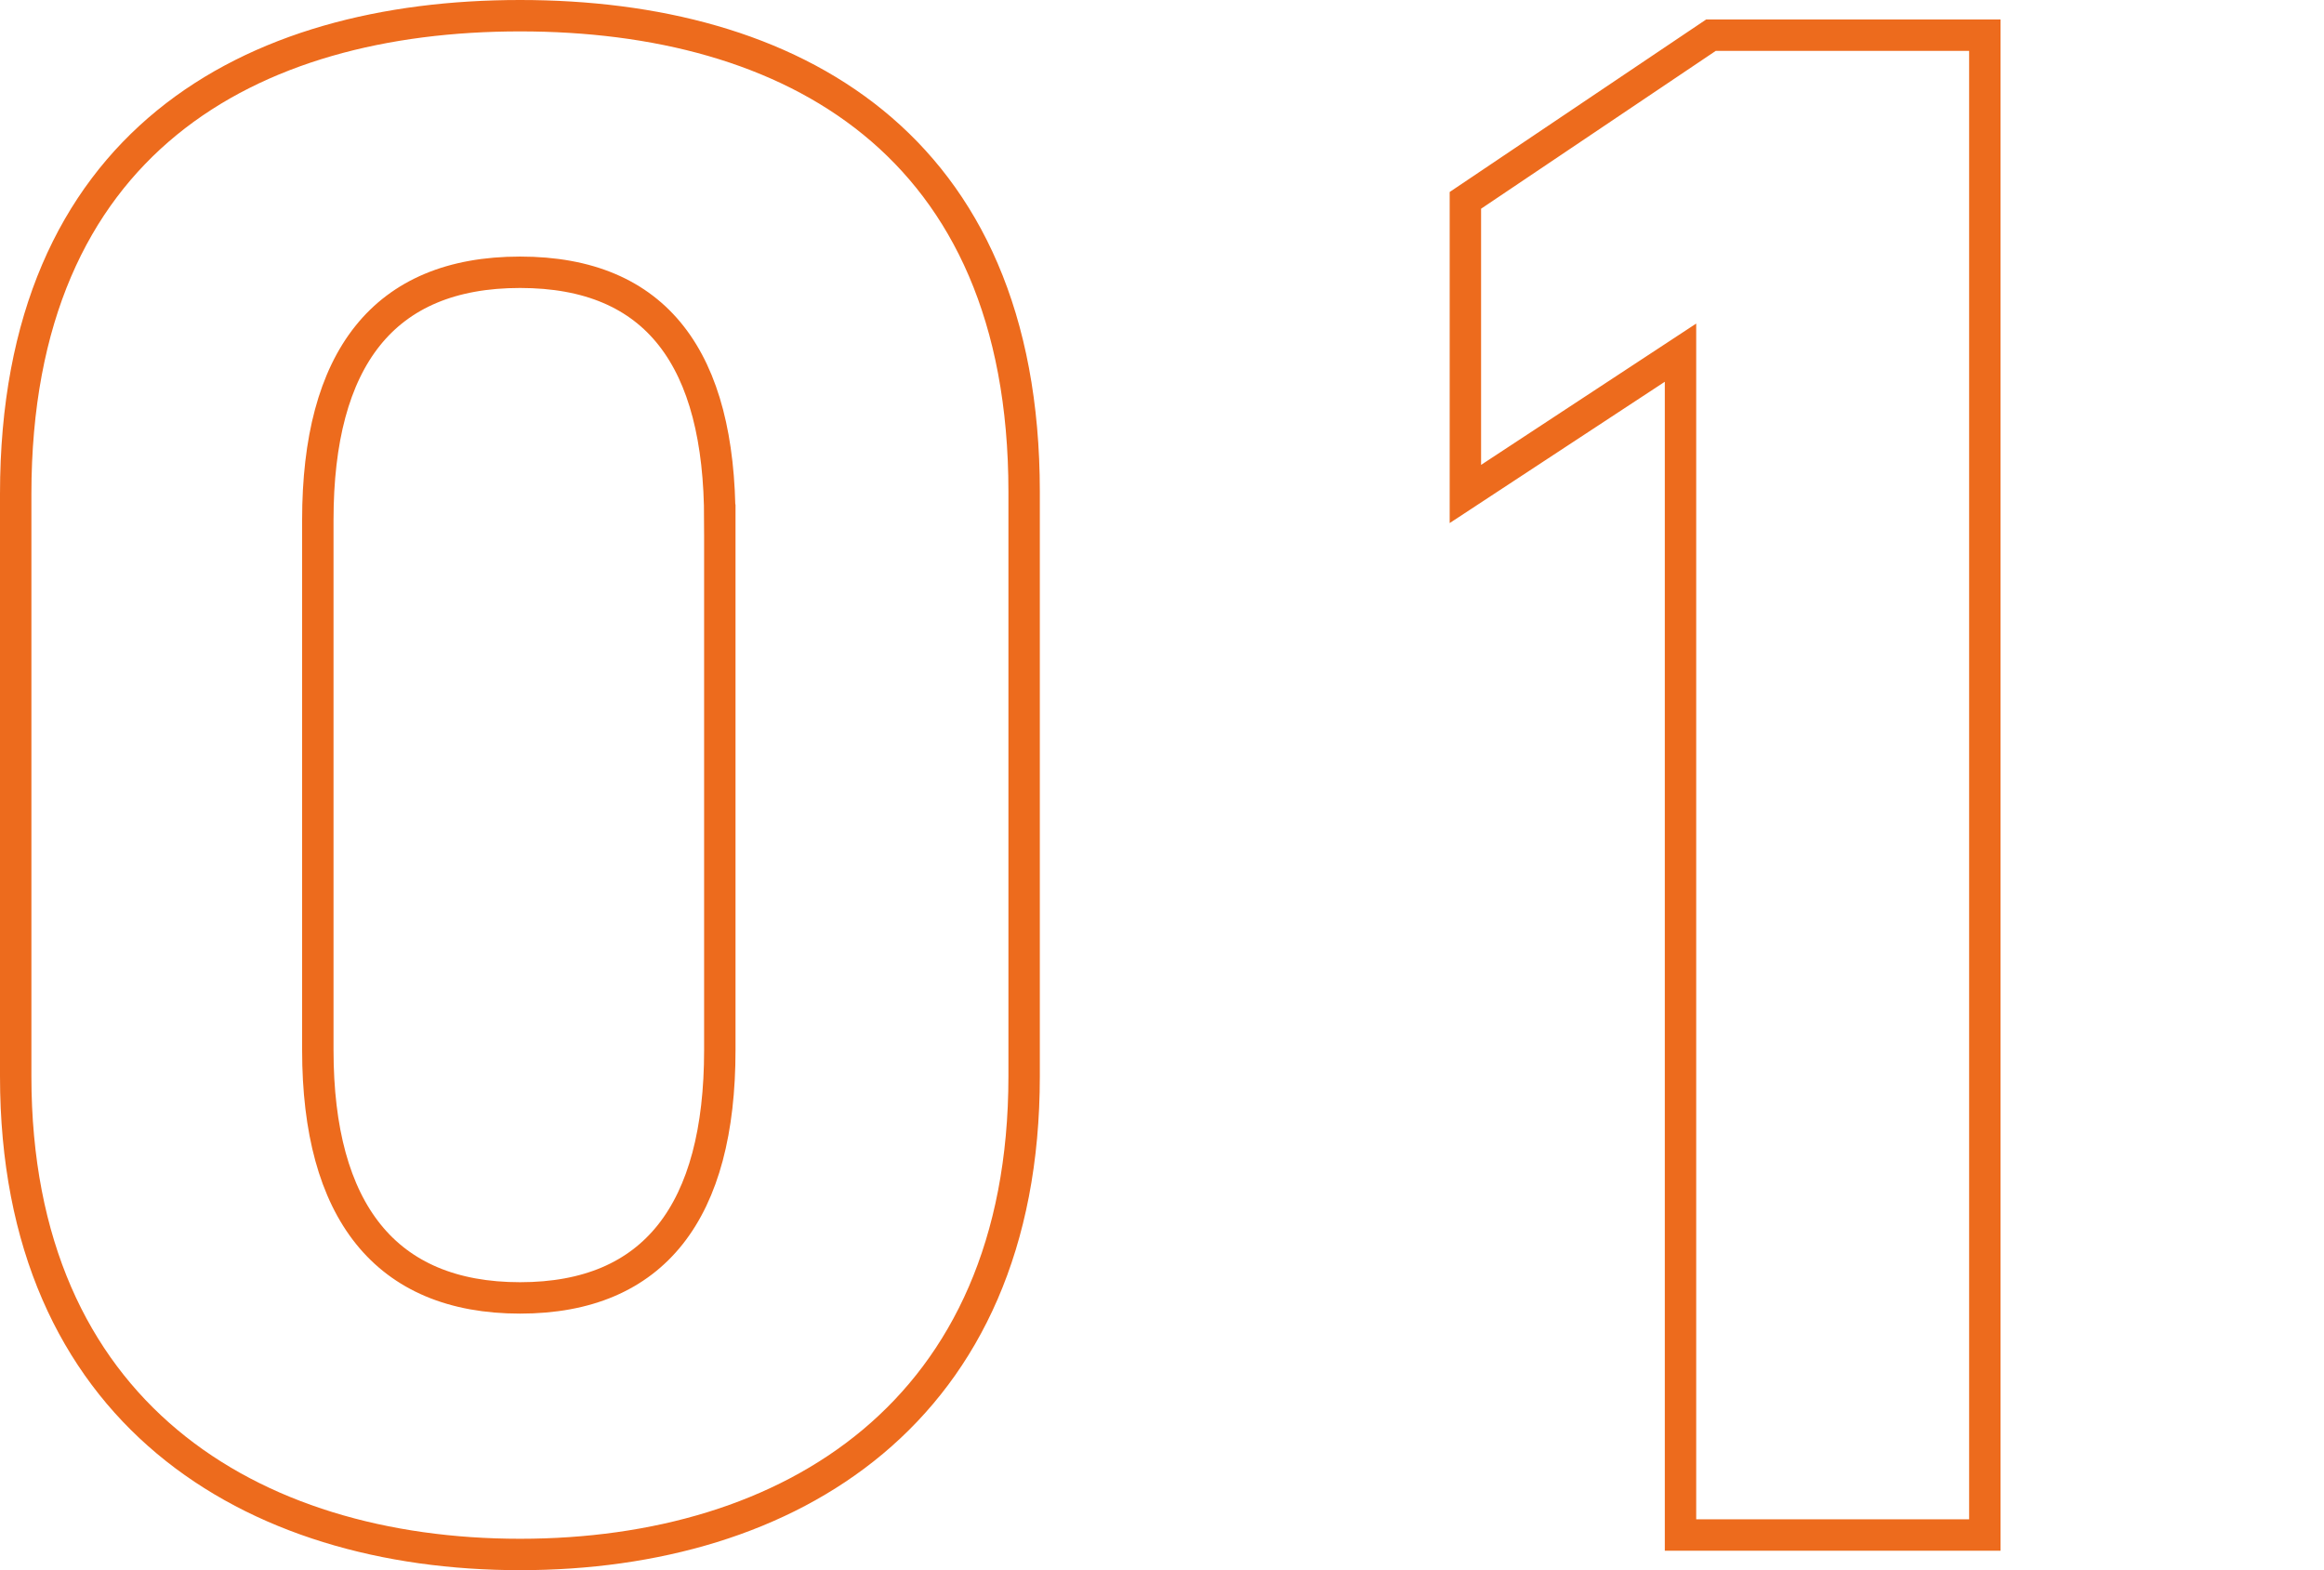 <svg id="レイヤー_1" data-name="レイヤー 1" xmlns="http://www.w3.org/2000/svg" viewBox="0 0 74 50"><defs><style>.cls-1{fill:none;stroke:#ed6b1d}</style></defs><path id="パス_5387" data-name="パス 5387" class="cls-1" d="M32.61 15.66C32.61 4.51 25.14.5 16.56.5S.5 4.51.5 15.73v18.54C.5 45 8 49.5 16.56 49.5S32.61 45 32.61 34.27zm-9.69.9v16.88c0 5.12-2.07 7.89-6.36 7.89s-6.44-2.77-6.44-7.89V16.56c0-5.12 2.08-7.89 6.44-7.89s6.36 2.77 6.36 7.89zM63.2 1.12h-8.72l-7.82 5.26v9.35l6.85-4.5v37.65h9.69z"/></svg>